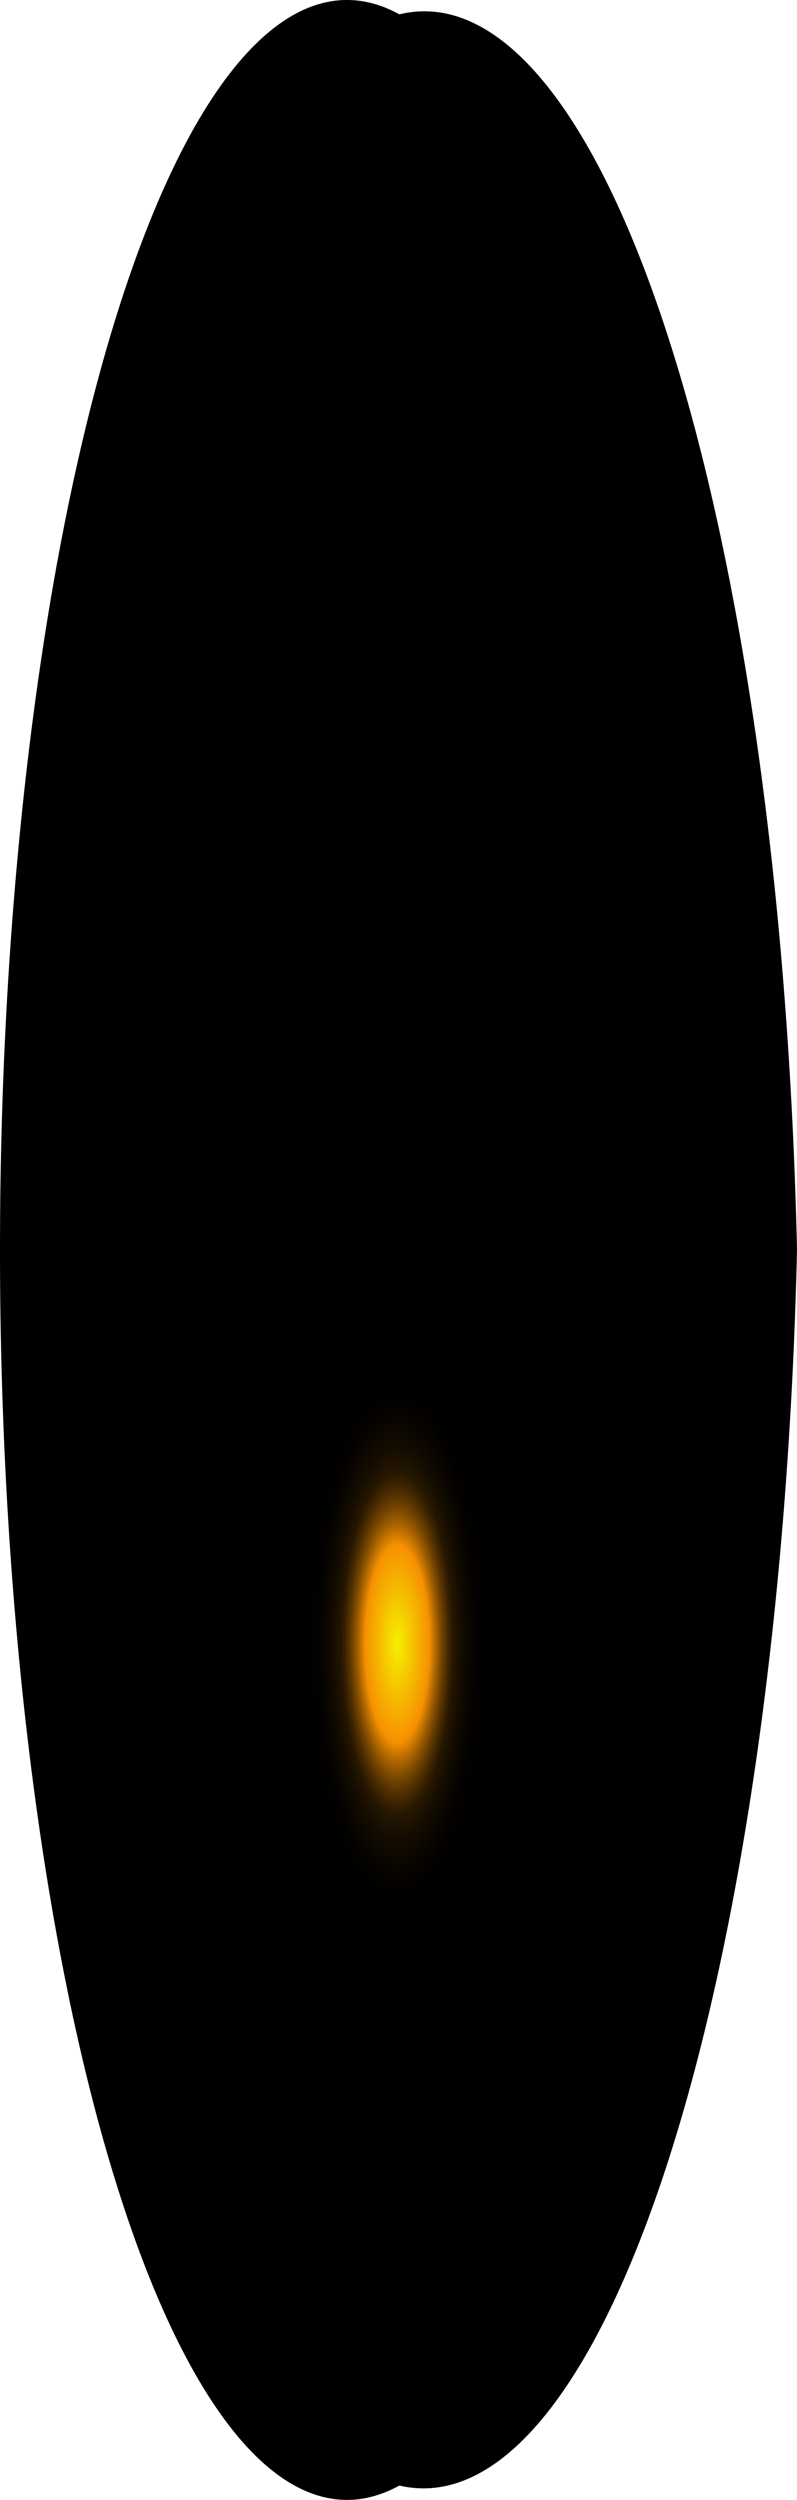 <?xml version="1.0" encoding="utf-8"?>
<svg xmlns="http://www.w3.org/2000/svg" fill="none" height="100%" overflow="visible" preserveAspectRatio="none" style="display: block;" viewBox="0 0 27.706 86.827" width="100%">
<path d="M27.706 43.414C27.424 55.66 25.817 67.017 23.232 75.043C20.646 83.069 17.289 87.121 13.882 86.329C12.164 87.274 10.41 86.871 8.739 85.148C7.069 83.425 5.521 80.423 4.203 76.347C2.884 72.272 1.826 67.219 1.101 61.535C0.376 55.85 0 49.669 0 43.414C0 37.159 0.376 30.977 1.101 25.292C1.826 19.608 2.884 14.555 4.203 10.479C5.521 6.404 7.069 3.402 8.739 1.679C10.41 -0.044 12.164 -0.447 13.882 0.498C17.291 -0.327 20.653 3.714 23.241 11.747C25.828 19.779 27.432 31.155 27.706 43.414Z" fill="url(#paint0_radial_0_1697)" id="Vector" style="mix-blend-mode:screen"/>
<defs>
<radialGradient cx="0" cy="0" gradientTransform="translate(13.813 57.179) scale(13.893 43.005)" gradientUnits="userSpaceOnUse" id="paint0_radial_0_1697" r="1">
<stop stop-color="#F6F000"/>
<stop offset="0.08" stop-color="#F69100"/>
<stop offset="0.09" stop-color="#C87600"/>
<stop offset="0.1" stop-color="#9D5C00"/>
<stop offset="0.11" stop-color="#774600"/>
<stop offset="0.12" stop-color="#573300"/>
<stop offset="0.13" stop-color="#3B2300"/>
<stop offset="0.14" stop-color="#251600"/>
<stop offset="0.16" stop-color="#140C00"/>
<stop offset="0.18" stop-color="#090500"/>
<stop offset="0.2" stop-color="#020100"/>
<stop offset="0.27"/>
</radialGradient>
</defs>
</svg>